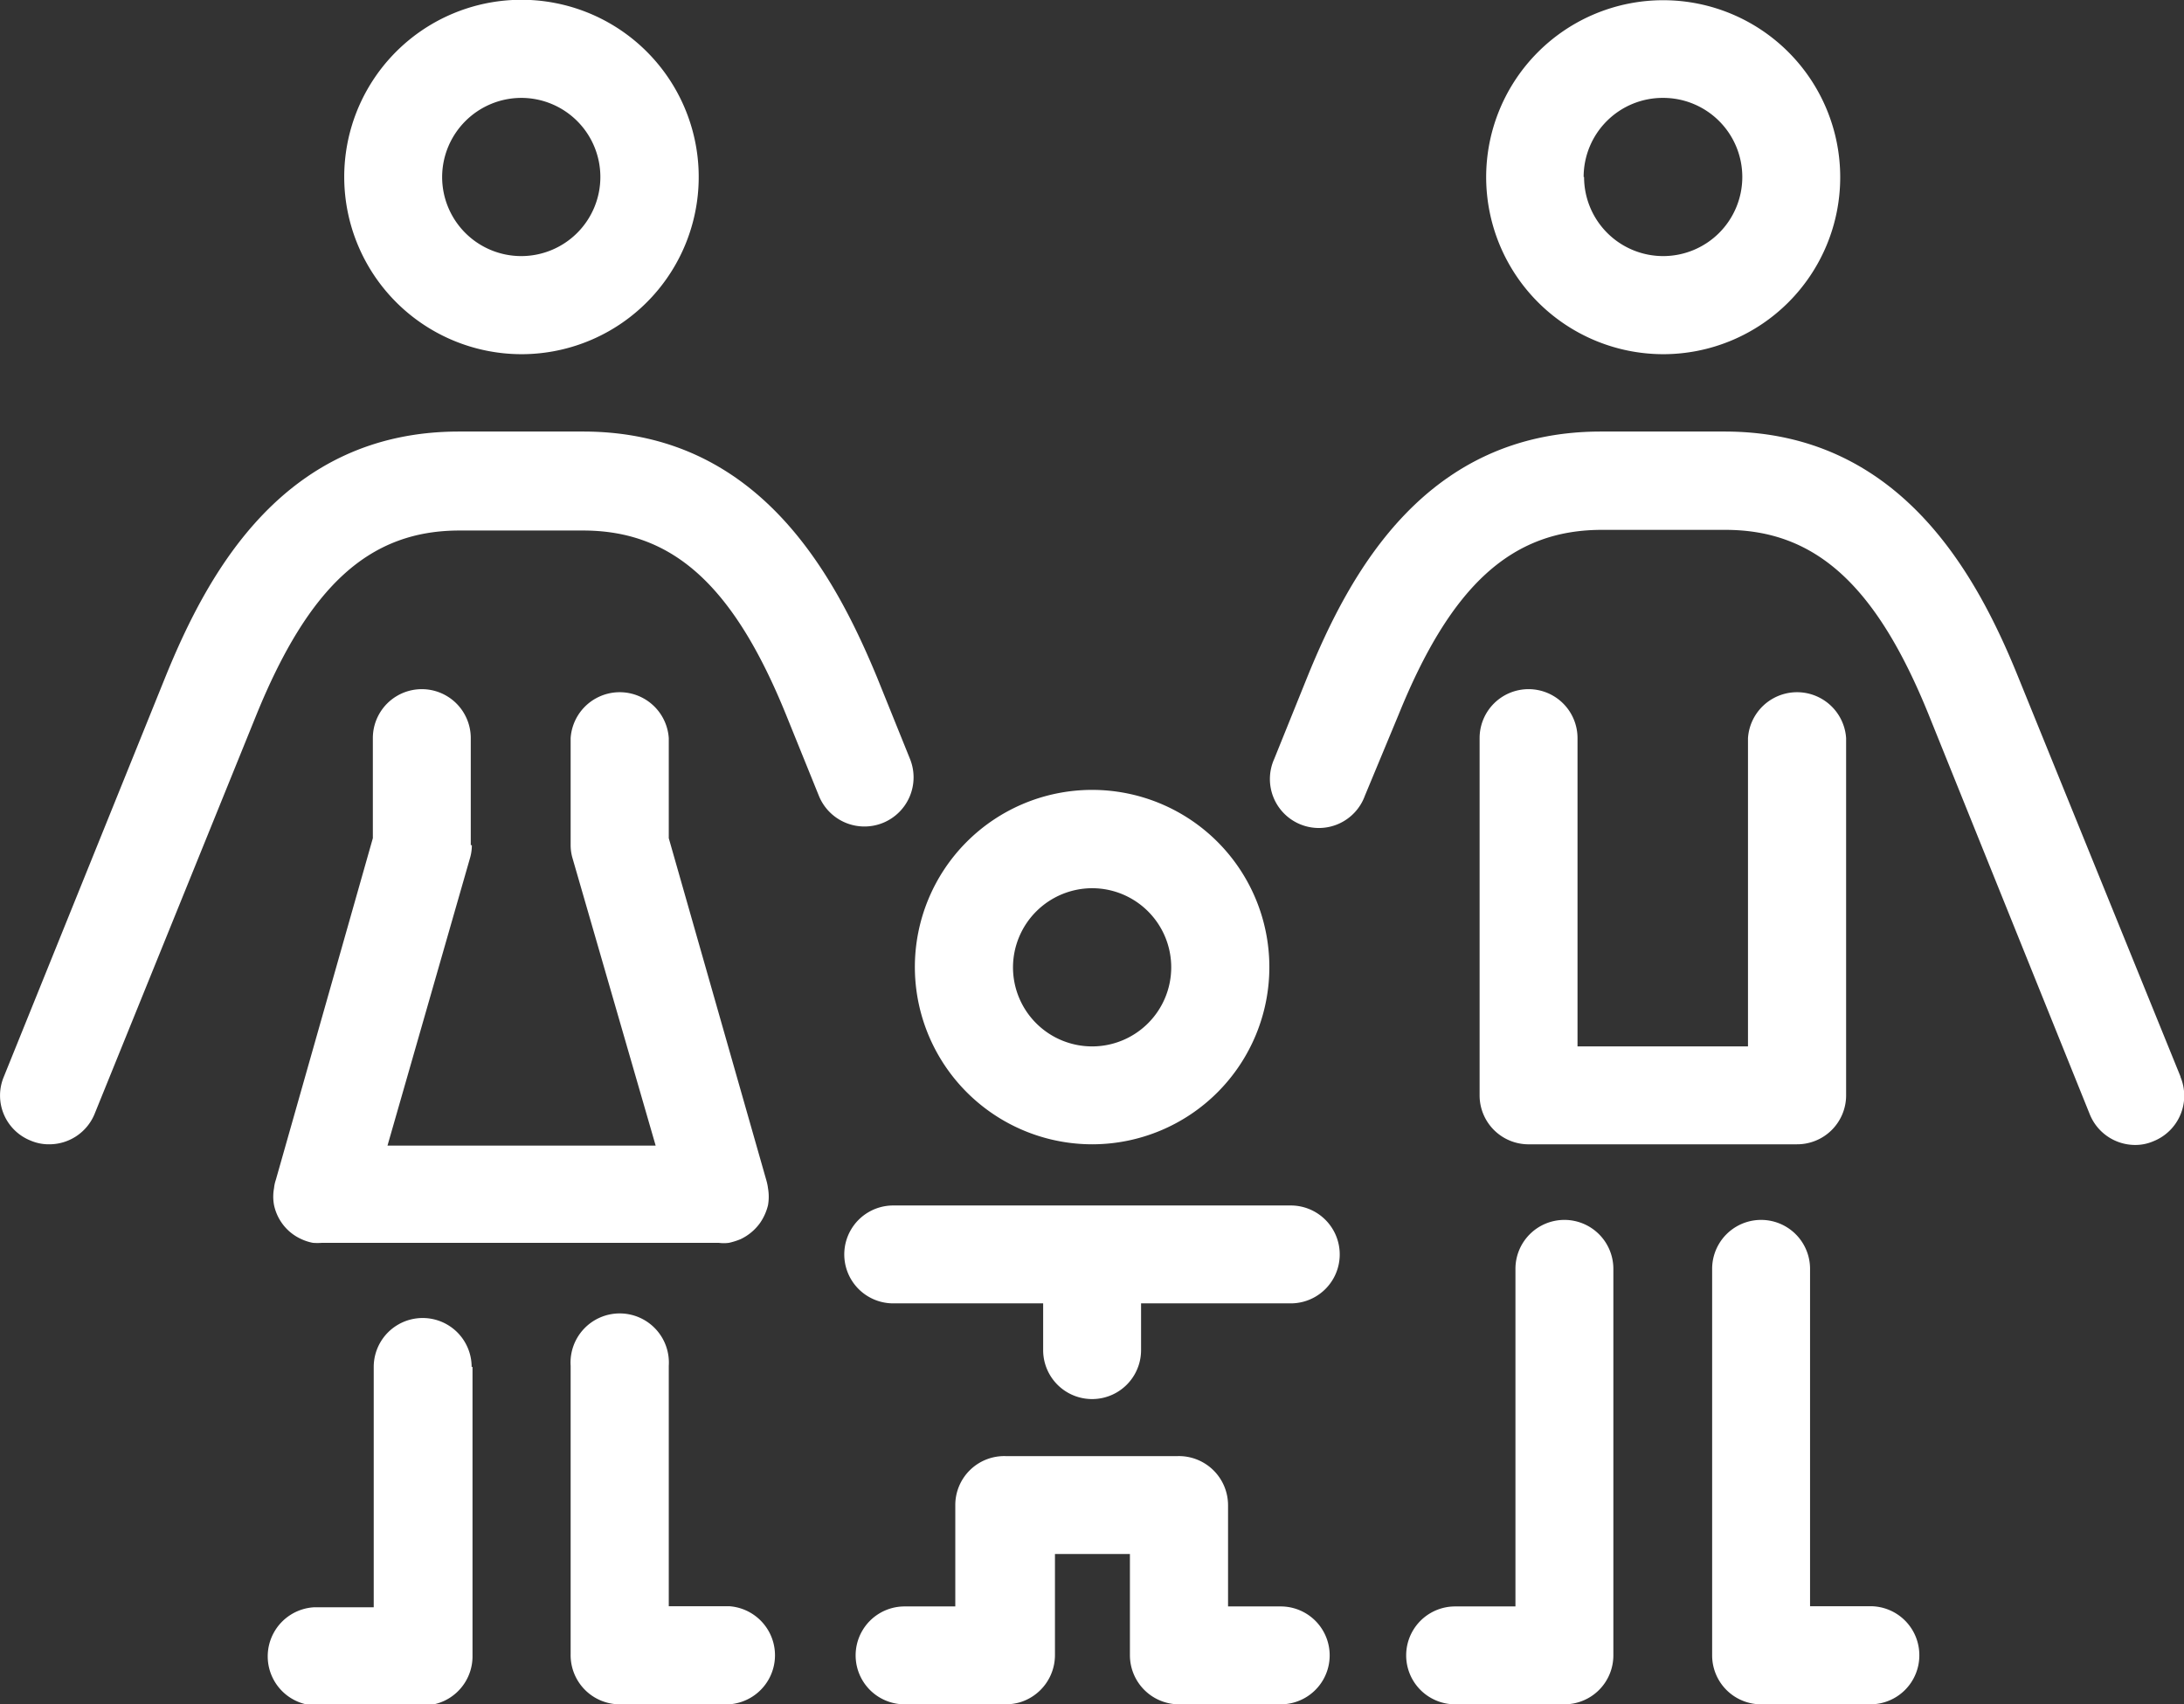 <svg xmlns="http://www.w3.org/2000/svg" viewBox="0 0 99.93 78"><rect x="0" y="0" width="99.93" height="78" fill="#333333" stroke="none"/><defs><style>.cls-1{fill:#fff;}</style></defs><g id="Layer_2" data-name="Layer 2"><g id="Capa_1" data-name="Capa 1"><path class="cls-1" d="M87.82,75.76A2.24,2.24,0,0,1,85.58,78h-5a2.24,2.24,0,0,1-2.24-2.24V58.07a2.24,2.24,0,1,1,4.48,0V73.51h2.76A2.24,2.24,0,0,1,87.82,75.76ZM15.75,8.1a8.11,8.11,0,1,1,8.1,8.11A8.12,8.12,0,0,1,15.75,8.1Zm4.48,0a3.62,3.62,0,1,0,3.62-3.62A3.63,3.63,0,0,0,20.23,8.1ZM69.94,31.54a2.24,2.24,0,0,0-2.24,2.24V50.13h0A2.24,2.24,0,0,0,70,52.37H82.22a2.24,2.24,0,0,0,2.25-2.24V33.78a2.25,2.25,0,0,0-4.49,0V47.89h-7.8V33.78A2.24,2.24,0,0,0,69.94,31.54ZM41.86,44.27A8.11,8.11,0,1,1,50,52.37,8.12,8.12,0,0,1,41.86,44.27Zm4.49,0A3.62,3.62,0,1,0,50,40.65,3.63,3.63,0,0,0,46.35,44.27Zm53.42,5L92.35,31c-1.95-4.83-5.48-11.25-13.44-11.25H73.25c-8,0-11.48,6.42-13.44,11.25L58.3,34.74a2.24,2.24,0,1,0,4.15,1.68L64,32.69c2.4-5.92,5.18-8.44,9.29-8.44h5.66c4.11,0,6.89,2.52,9.29,8.44L95.62,51a2.24,2.24,0,0,0,2.07,1.4,2.07,2.07,0,0,0,.84-.17A2.24,2.24,0,0,0,99.77,49.29ZM68,8.1a8.1,8.1,0,1,1,8.1,8.11A8.11,8.11,0,0,1,68,8.1Zm4.48,0a3.62,3.62,0,1,0,3.62-3.62A3.62,3.62,0,0,0,72.46,8.1ZM40.4,37.66a2.25,2.25,0,0,0,1.24-2.92L40.13,31c-2-4.83-5.49-11.25-13.45-11.25H21c-8,0-11.48,6.42-13.44,11.25L.17,49.29A2.22,2.22,0,0,0,1.4,52.2a2.1,2.1,0,0,0,.84.17A2.24,2.24,0,0,0,4.32,51l7.41-18.28c2.41-5.92,5.18-8.44,9.29-8.44h5.66c4.11,0,6.89,2.52,9.29,8.44l1.51,3.73A2.25,2.25,0,0,0,40.4,37.66ZM71.58,55.83a2.24,2.24,0,0,0-2.24,2.24V73.52H66.58a2.24,2.24,0,0,0,0,4.48h5a2.24,2.24,0,0,0,2.24-2.24h0V58.07A2.24,2.24,0,0,0,71.58,55.83Zm-50,6.73a2.24,2.24,0,1,0-4.48,0v11H14.35a2.25,2.25,0,0,0,0,4.49h5a2.23,2.23,0,0,0,1-.22,2.25,2.25,0,0,0,1.27-2V62.56Zm37.47-7.39H40.87a2.24,2.24,0,1,0,0,4.48h6.86v2.14a2.24,2.24,0,0,0,4.48,0V59.65h6.85a2.24,2.24,0,0,0,0-4.48Zm-.51,18.35H56.19V68.88a2.25,2.25,0,0,0-2.29-2.24H46a2.24,2.24,0,0,0-2.29,2.24v4.64H41.39a2.24,2.24,0,1,0,0,4.48H46a2.39,2.39,0,0,0,.66-.09,2.26,2.26,0,0,0,1.61-2.15V71.12H51.7v4.64A2.25,2.25,0,0,0,54,78h4.6a2.24,2.24,0,0,0,0-4.48Zm-37-34.84v-4.9a2.24,2.24,0,1,0-4.48,0v4.58L12.62,54a1.63,1.63,0,0,0-.08.37,2.09,2.09,0,0,0,0,.79,2.23,2.23,0,0,0,.34.79,2.19,2.19,0,0,0,.91.76h0a2.19,2.19,0,0,0,.53.17,2.73,2.73,0,0,0,.41,0H32.89a1.78,1.78,0,0,0,.46,0,3.09,3.09,0,0,0,.54-.17,2.31,2.31,0,0,0,.9-.76,2.45,2.45,0,0,0,.35-.79,2.27,2.27,0,0,0,0-.78,2.33,2.33,0,0,0-.08-.38L30.6,38.36V33.78a2.25,2.25,0,0,0-4.49,0v4.9a2.1,2.1,0,0,0,.09.61L30,52.43H17.73L21.5,39.29A2.1,2.1,0,0,0,21.59,38.68ZM33.35,73.51H30.6v-11a2.25,2.25,0,1,0-4.49,0v13.2A2.25,2.25,0,0,0,28.36,78h5a2.25,2.25,0,0,0,0-4.49Z"/></g></g></svg>